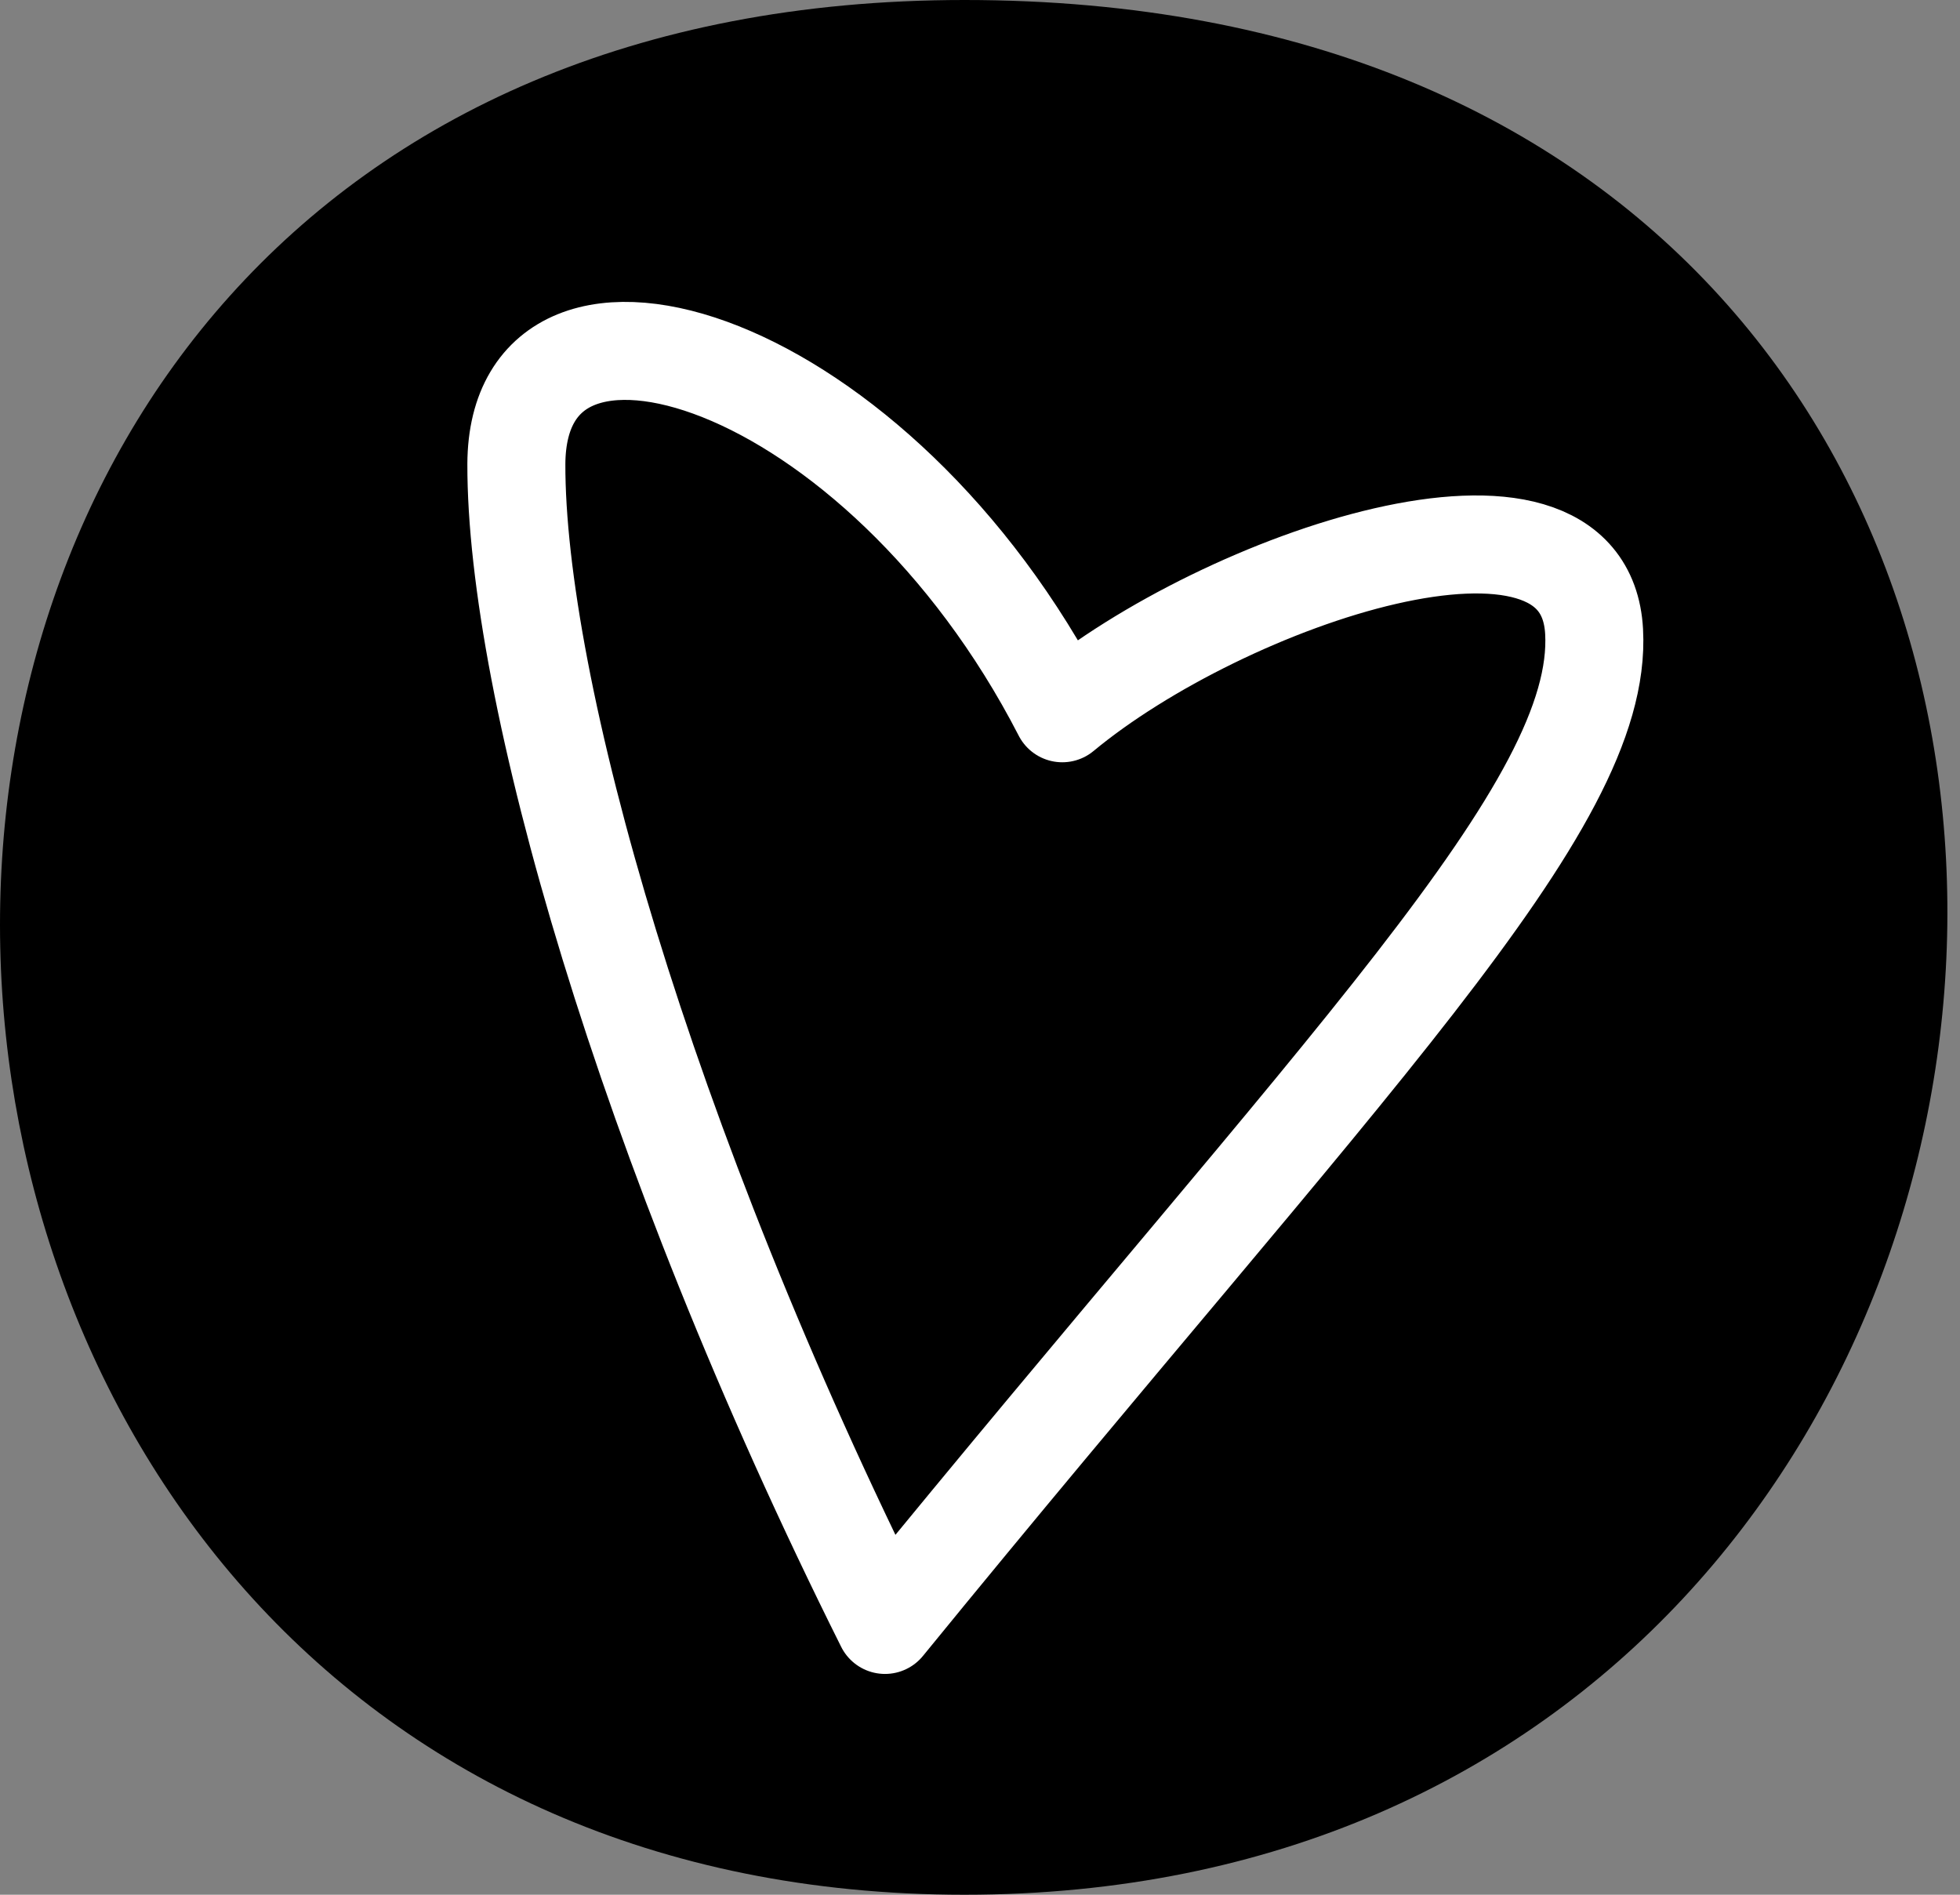 <?xml version="1.0" encoding="UTF-8"?> <svg xmlns="http://www.w3.org/2000/svg" width="60" height="58" viewBox="0 0 60 58" fill="none"><rect x="0" y="0" width="60" height="58" fill="#808080" stroke="none"/><path d="M29.524 0C71.619 0 67.62 58 29.524 58C-8.572 58 -11.09 0 29.524 0Z" fill="#42B2FC" style="fill:#42B2FC;fill:color(display-p3 0.259 0.698 0.988);fill-opacity:1;"></path><path d="M48.799 19.332C48.507 13.948 37.469 17.724 32.519 21.834C26.876 10.869 15.838 7.456 15.807 14.206C15.792 20.97 19.651 34.847 27.092 49.741C41.128 32.527 49.092 24.701 48.799 19.332Z" stroke="white" style="stroke:white;stroke-opacity:1;" stroke-width="3" stroke-linecap="round" stroke-linejoin="round"></path></svg> 